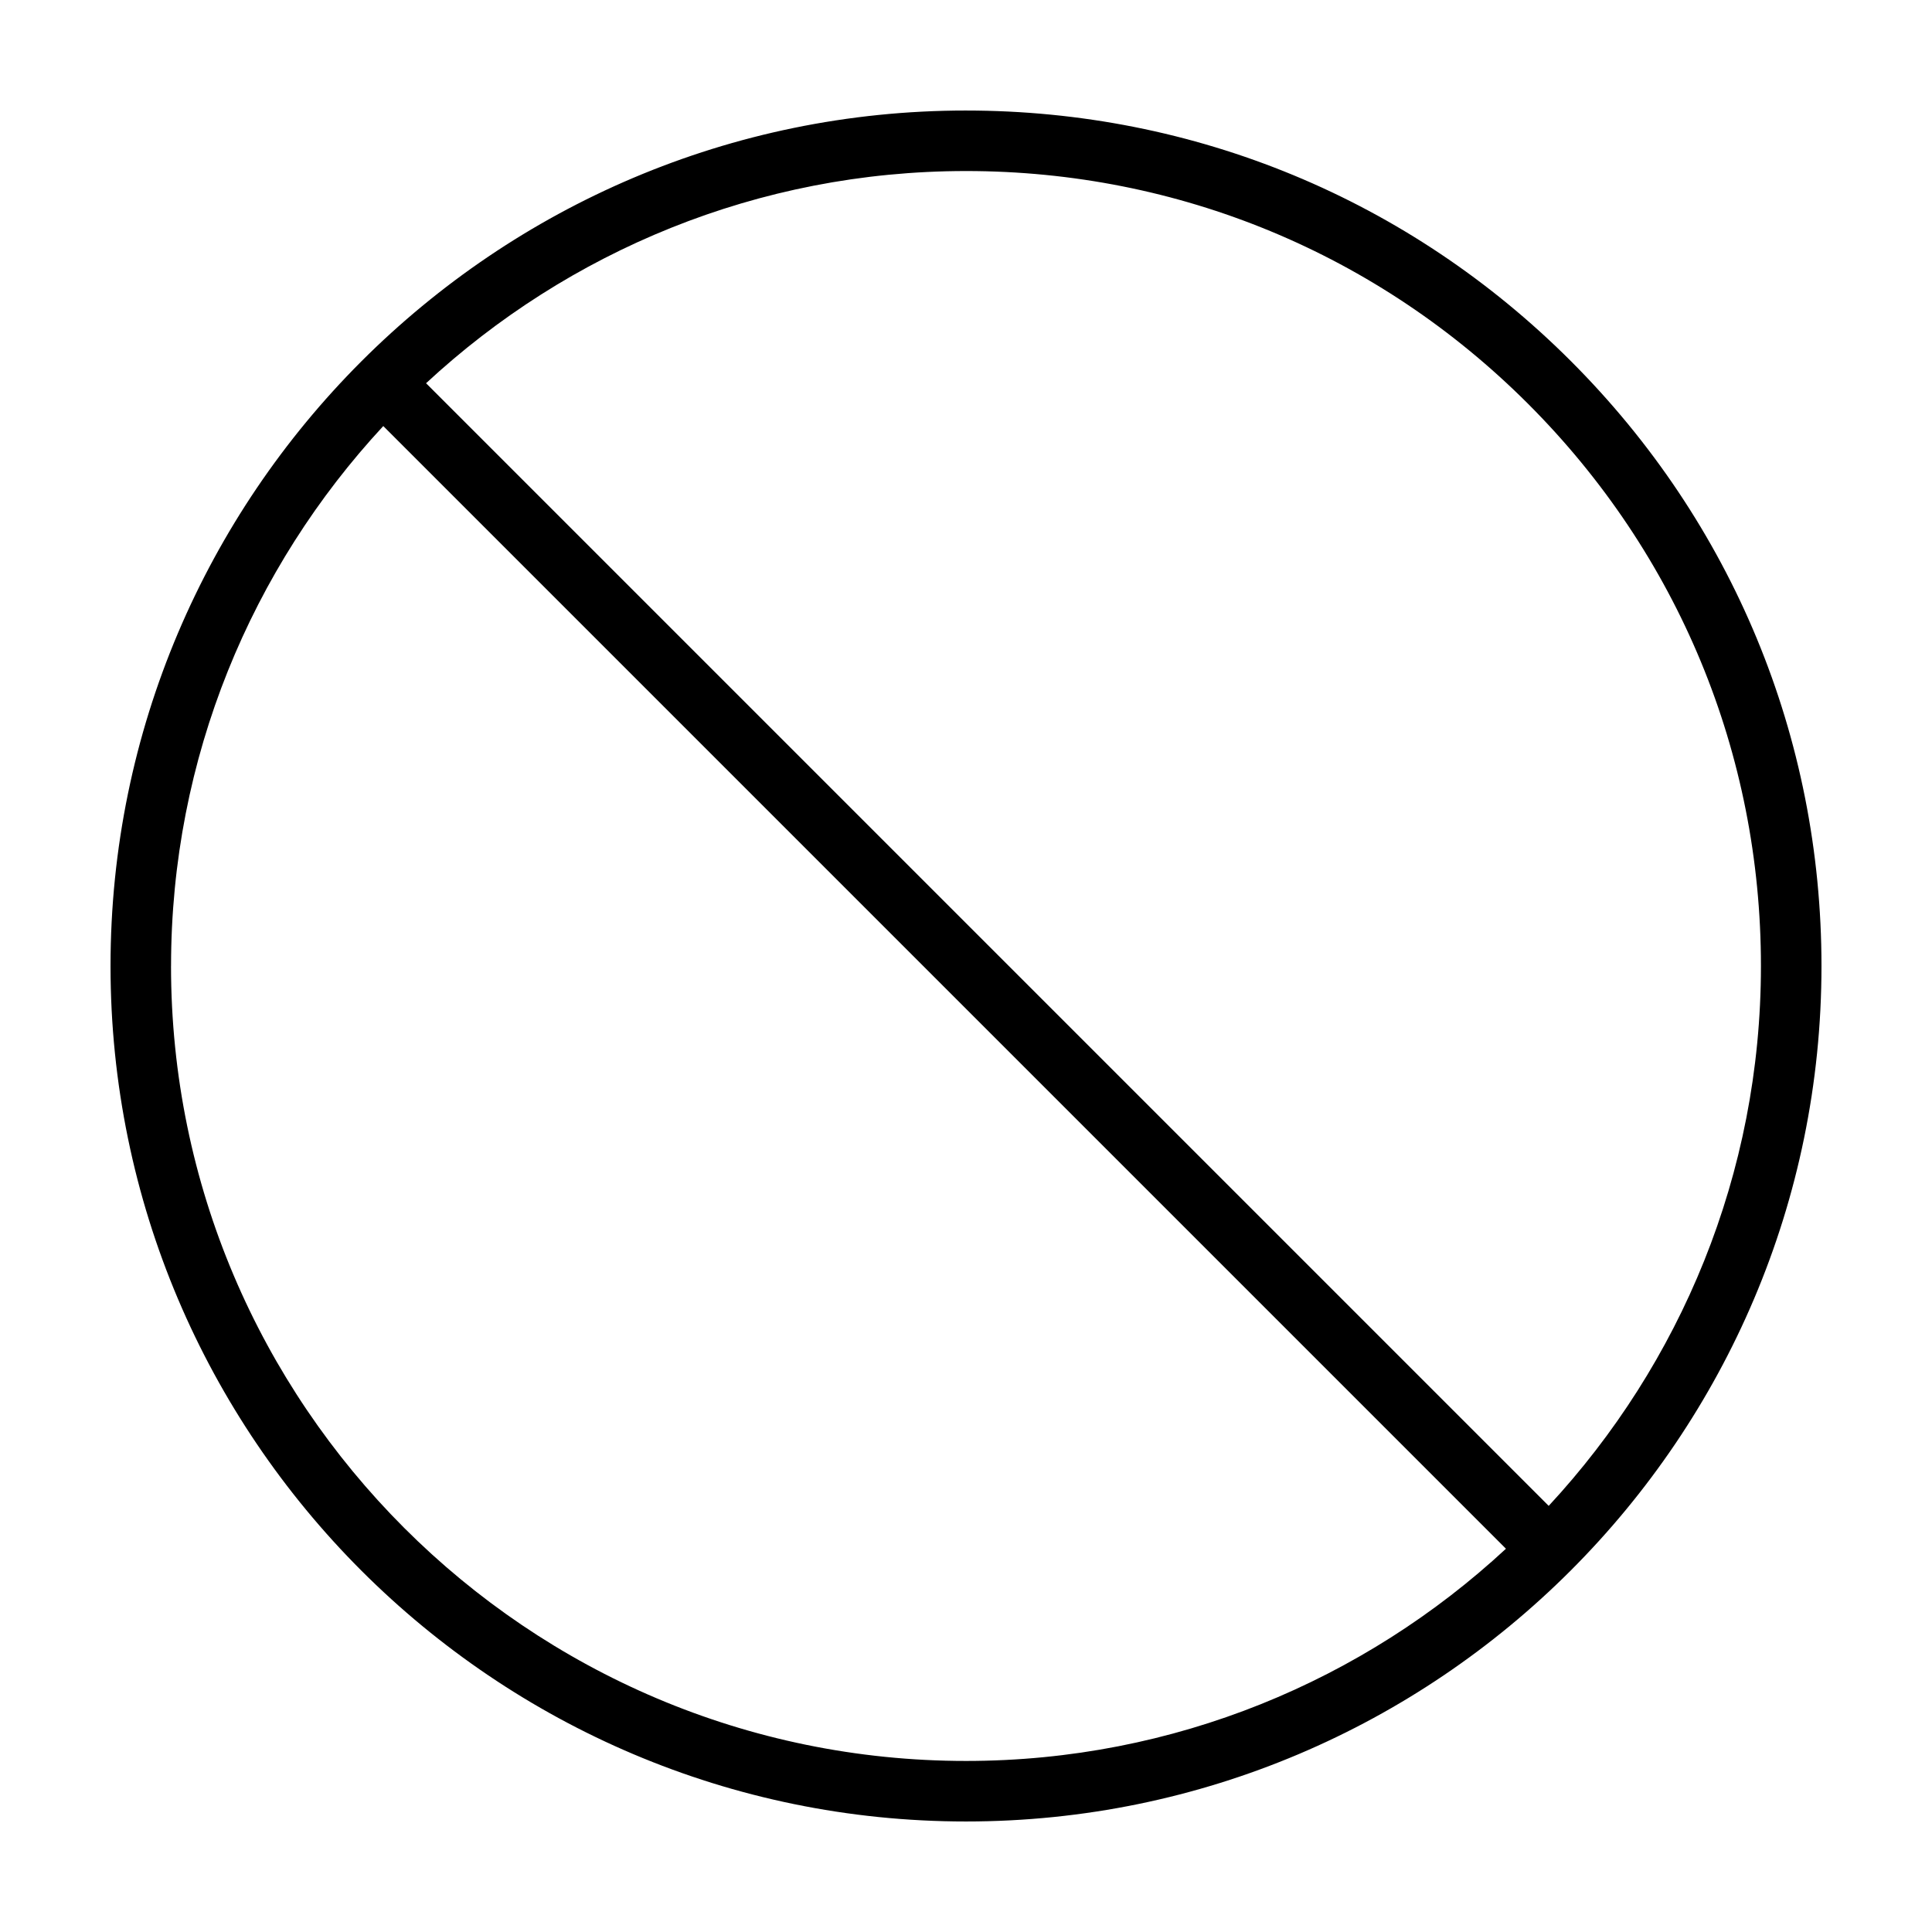 <?xml version="1.0" encoding="UTF-8"?>
<!-- Uploaded to: ICON Repo, www.svgrepo.com, Generator: ICON Repo Mixer Tools -->
<svg fill="#000000" width="800px" height="800px" version="1.1" viewBox="144 144 512 512" xmlns="http://www.w3.org/2000/svg">
 <path d="m399.99 173.29c-125 0-226.7 101.7-226.7 226.71 0 125.01 101.71 226.71 226.71 226.71 125.01 0 226.71-101.71 226.71-226.71 0-60.562-23.59-117.49-66.414-160.31-42.824-42.816-99.746-66.398-160.31-66.398zm-210.66 226.71c0-55.207 21.371-105.49 56.242-143.09l297.52 297.52c-37.605 34.867-87.891 56.238-143.09 56.238-116.17 0-210.68-94.5-210.68-210.67zm365.1 143.08-297.52-297.52c37.602-34.863 87.887-56.234 143.09-56.234 56.277-0.004 109.18 21.91 148.96 61.695 39.797 39.797 61.707 92.695 61.707 148.97 0 55.199-21.371 105.48-56.246 143.08z"/>
</svg>